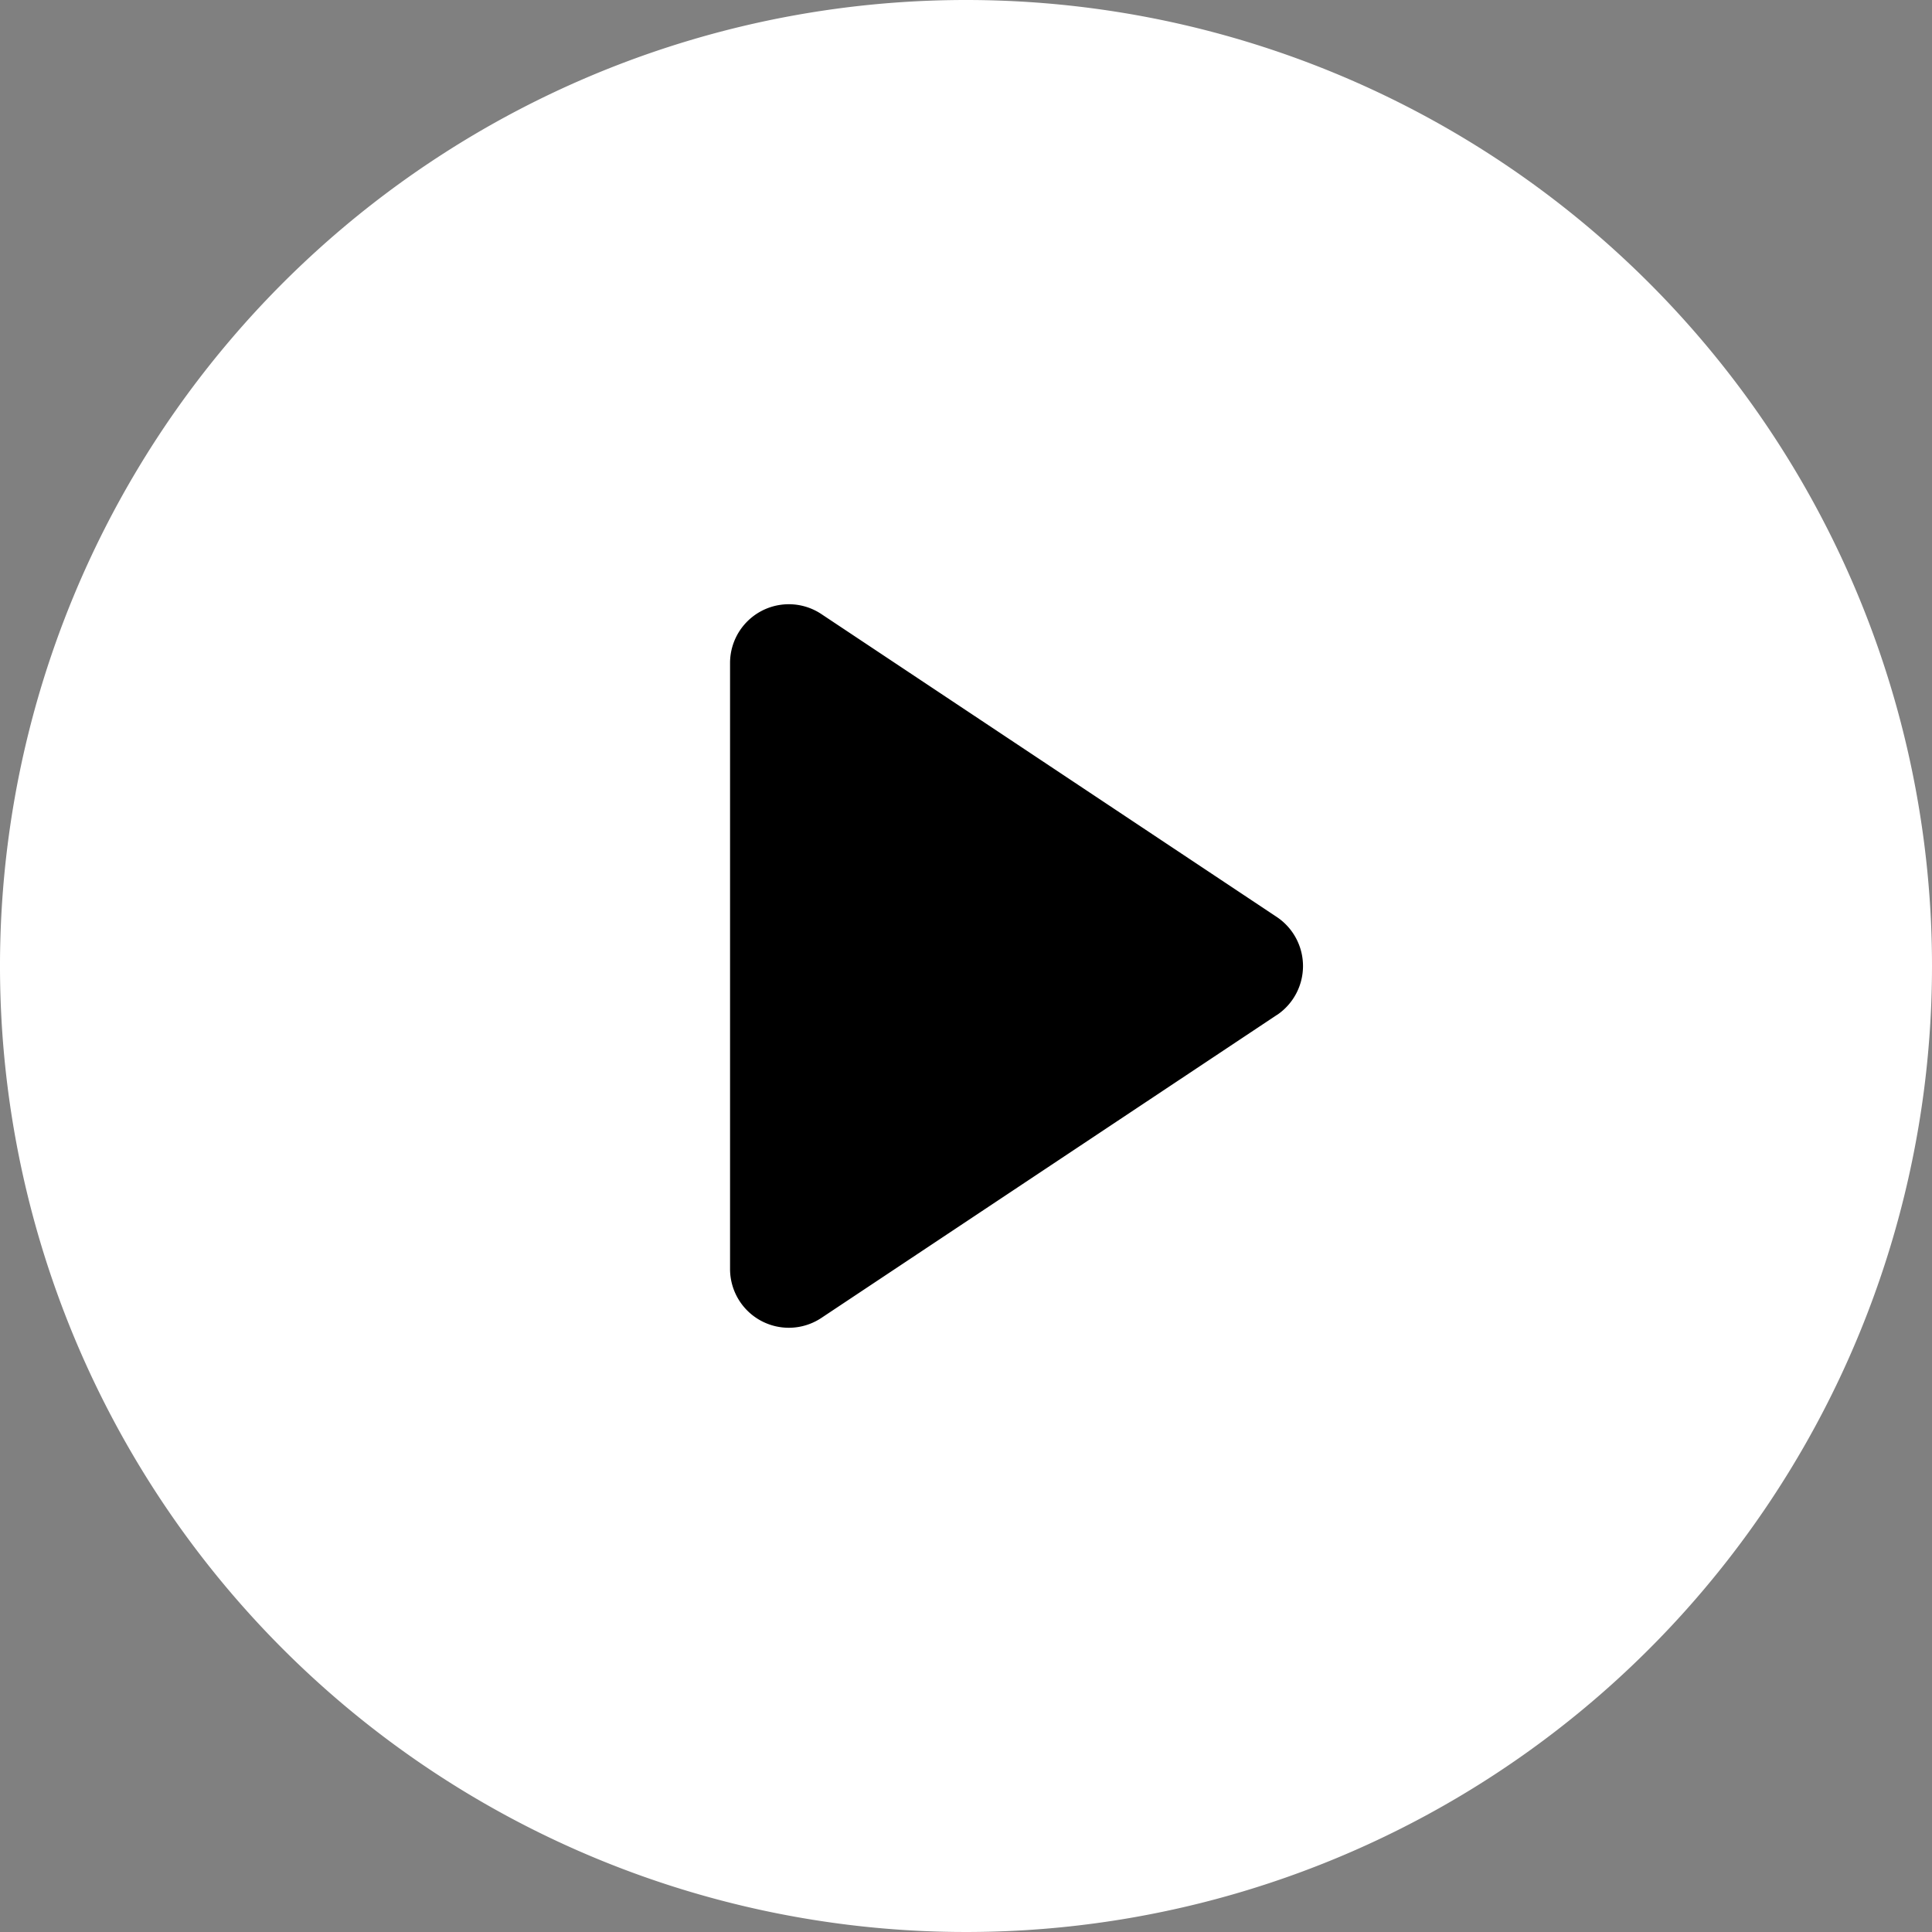 <svg xmlns="http://www.w3.org/2000/svg" width="24" height="24" viewBox="0 0 24 24">
    <rect x="0" y="0" width="24" height="24" fill="#808080" stroke="none"/>
    <path data-name="Path 1488" d="M11.939 6.324a6.122 6.122 0 1 1-6.122 6.122 6.122 6.122 0 0 1 6.122-6.122z"/>
    <path data-name="Path 1441" d="m18.365 15.106-5.659 3.764a.73.73 0 0 1-1.137-.606v-7.528a.73.73 0 0 1 1.137-.606l5.659 3.764a.733.733 0 0 1 0 1.213zM14.5 2.5a12 12 0 1 0 12 12 12 12 0 0 0-12-12z" transform="translate(-2.5 -2.5)" style="fill:#fff"/>
</svg>
